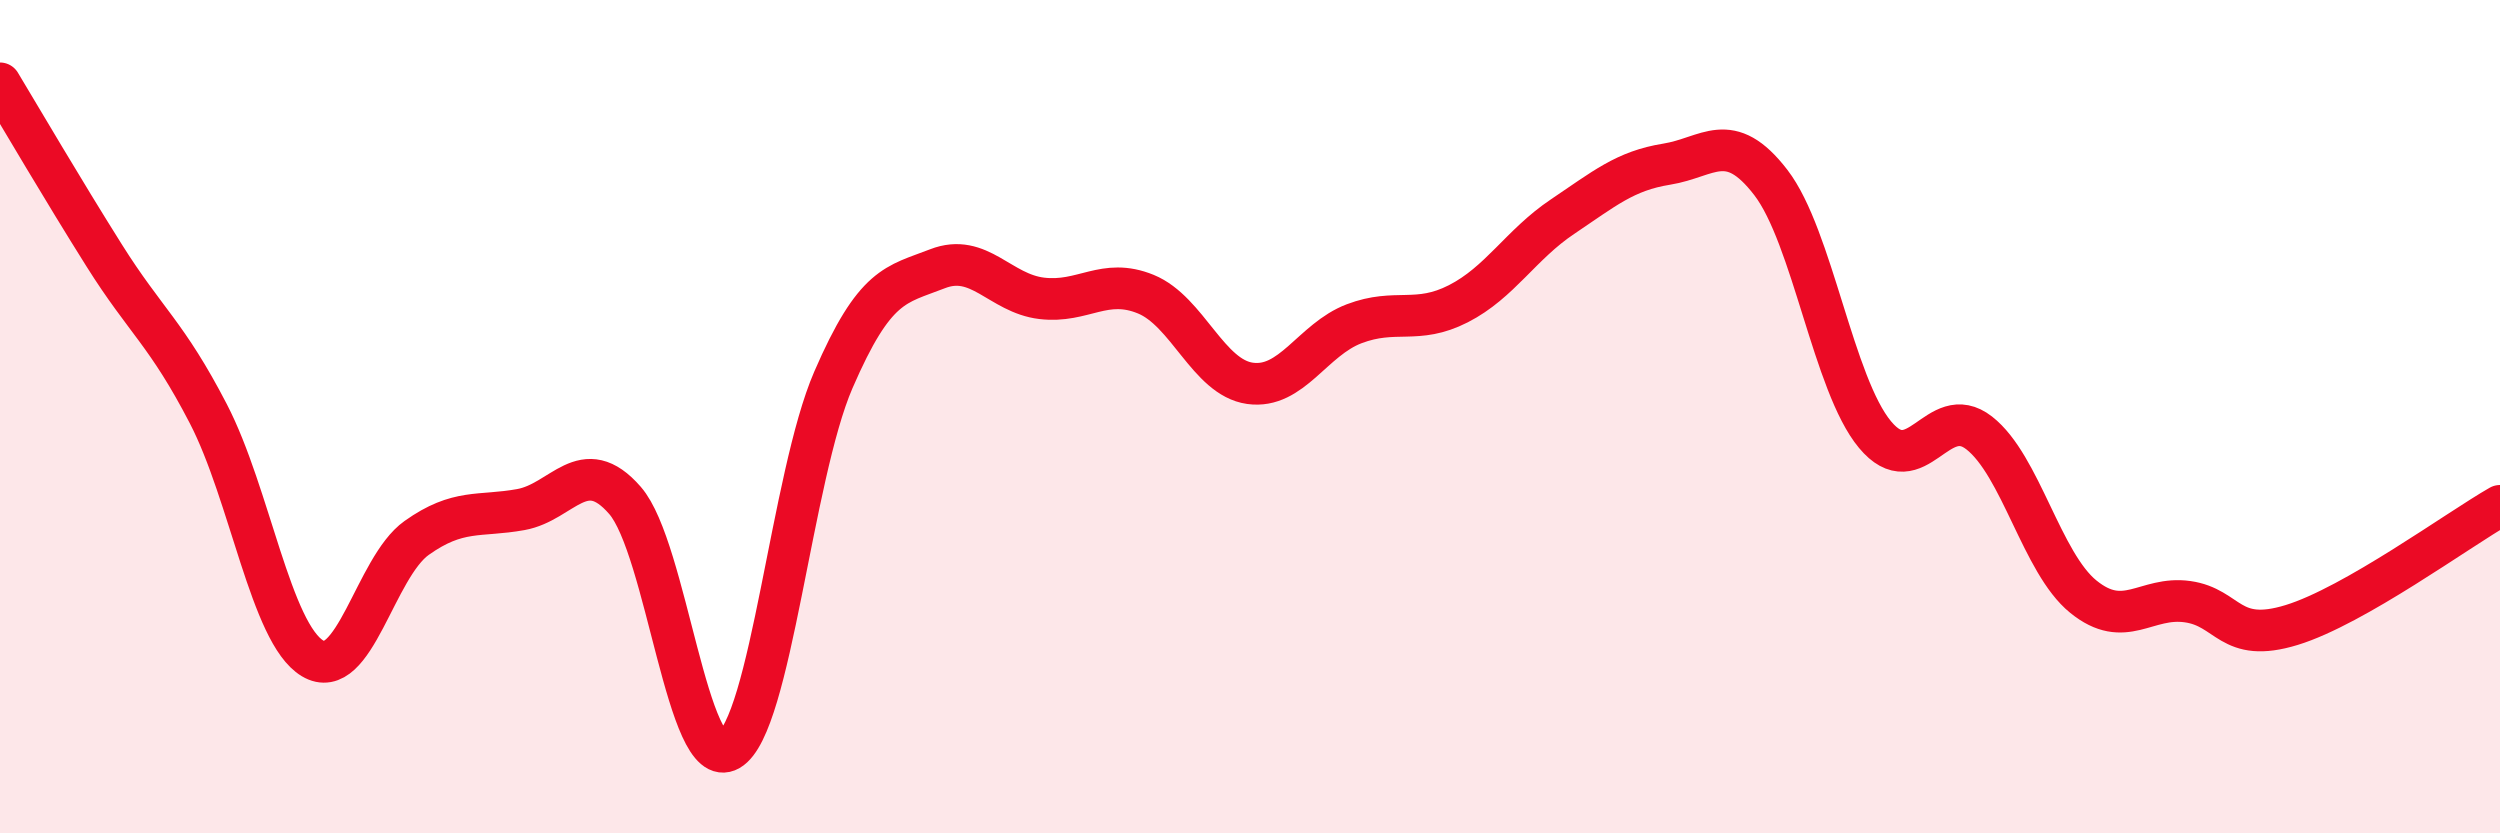 
    <svg width="60" height="20" viewBox="0 0 60 20" xmlns="http://www.w3.org/2000/svg">
      <path
        d="M 0,2 C 0.5,2.83 1.5,4.54 2.5,6.13 C 3.5,7.72 4,8 5,9.93 C 6,11.86 6.5,15.2 7.5,15.8 C 8.5,16.4 9,13.62 10,12.91 C 11,12.2 11.5,12.41 12.5,12.23 C 13.5,12.05 14,10.86 15,12.01 C 16,13.16 16.5,18.58 17.5,18 C 18.5,17.42 19,11.43 20,9.12 C 21,6.81 21.5,6.84 22.5,6.45 C 23.5,6.06 24,7.04 25,7.16 C 26,7.28 26.5,6.65 27.5,7.06 C 28.5,7.47 29,9.06 30,9.2 C 31,9.34 31.5,8.15 32.5,7.77 C 33.5,7.39 34,7.8 35,7.29 C 36,6.78 36.5,5.87 37.5,5.2 C 38.5,4.53 39,4.1 40,3.94 C 41,3.78 41.5,3.08 42.5,4.38 C 43.5,5.68 44,9.23 45,10.43 C 46,11.63 46.5,9.61 47.5,10.39 C 48.5,11.17 49,13.51 50,14.32 C 51,15.13 51.5,14.3 52.5,14.44 C 53.5,14.58 53.5,15.46 55,15 C 56.5,14.54 59,12.71 60,12.14L60 20L0 20Z"
        fill="#EB0A25"
        opacity="0.1"
        stroke-linecap="round"
        stroke-linejoin="round"
      />
      <path
        d="M 0,2 C 0.5,2.83 1.5,4.54 2.5,6.13 C 3.5,7.72 4,8 5,9.93 C 6,11.86 6.5,15.2 7.5,15.8 C 8.5,16.4 9,13.62 10,12.91 C 11,12.2 11.5,12.41 12.5,12.23 C 13.5,12.05 14,10.86 15,12.01 C 16,13.16 16.5,18.58 17.5,18 C 18.5,17.42 19,11.43 20,9.12 C 21,6.81 21.5,6.84 22.5,6.45 C 23.5,6.06 24,7.04 25,7.16 C 26,7.28 26.5,6.65 27.5,7.06 C 28.5,7.47 29,9.06 30,9.2 C 31,9.34 31.5,8.15 32.5,7.77 C 33.5,7.39 34,7.8 35,7.29 C 36,6.78 36.5,5.87 37.5,5.2 C 38.5,4.53 39,4.1 40,3.94 C 41,3.78 41.5,3.08 42.5,4.38 C 43.5,5.68 44,9.23 45,10.43 C 46,11.63 46.5,9.61 47.5,10.39 C 48.5,11.17 49,13.51 50,14.32 C 51,15.13 51.5,14.3 52.5,14.44 C 53.5,14.58 53.5,15.46 55,15 C 56.5,14.54 59,12.71 60,12.14"
        stroke="#EB0A25"
        stroke-width="1"
        fill="none"
        stroke-linecap="round"
        stroke-linejoin="round"
      />
    </svg>
  